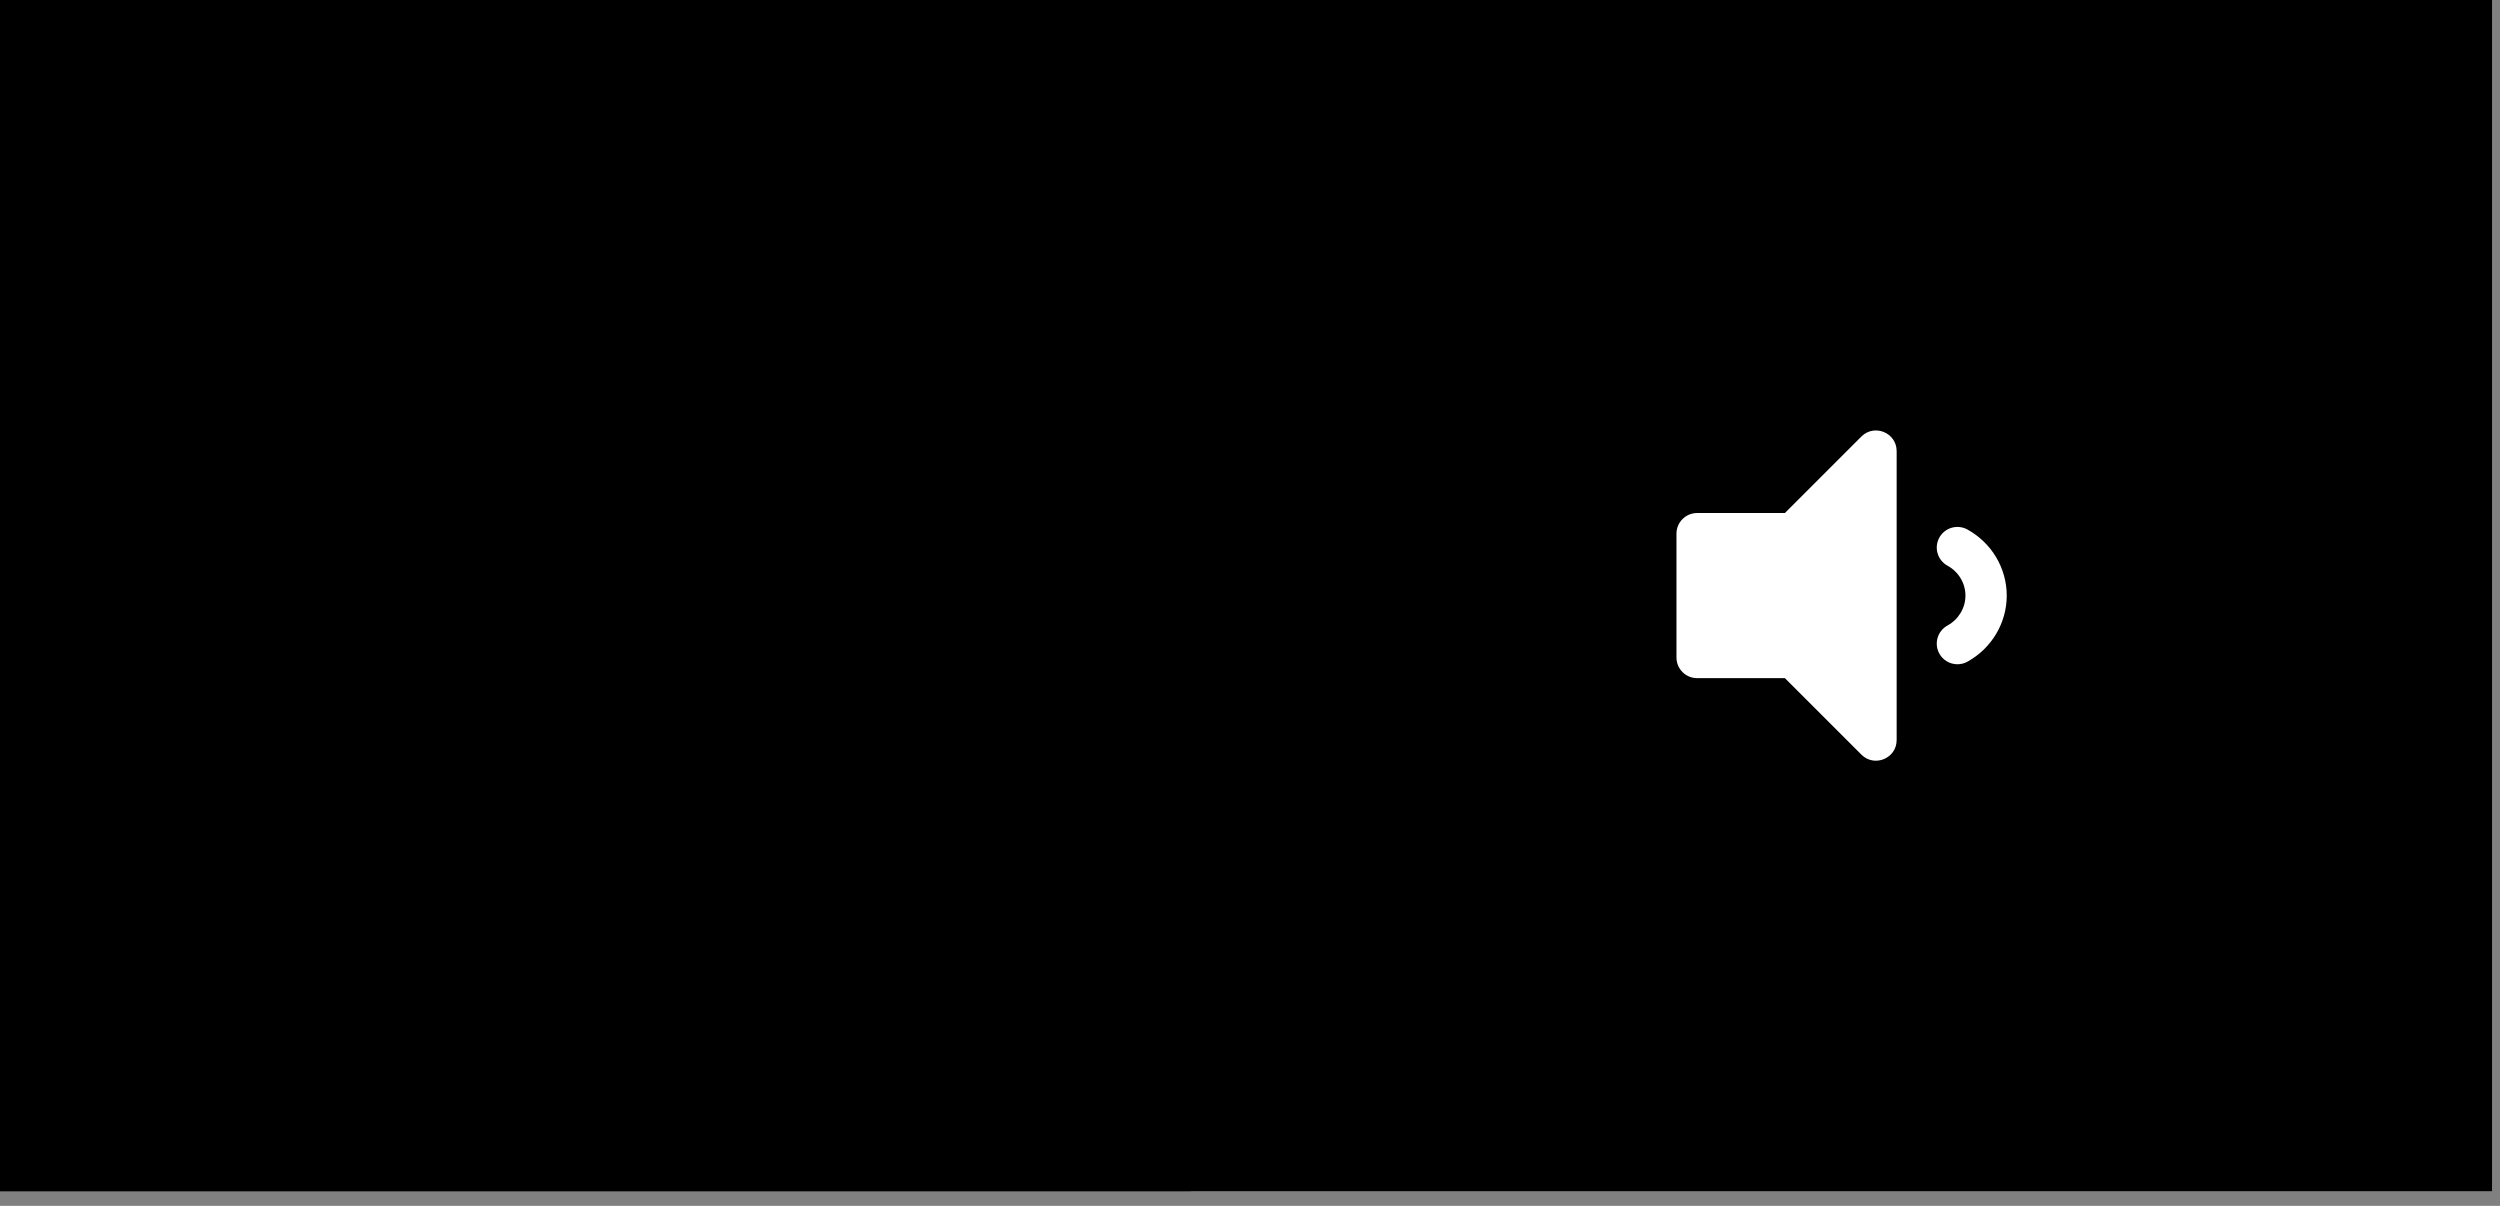 <svg width="85" height="41" viewBox="0 0 85 41" fill="none" xmlns="http://www.w3.org/2000/svg">
<rect x="0" y="0" width="85" height="41" fill="#808080" stroke="none"/>
<rect width="84.729" height="40.5" fill="black" style="fill:black;fill-opacity:1;"/>
<rect x="0.375" y="0.375" width="39.75" height="39.75" fill="#E4E5FD" stroke="black" style="fill:#E4E5FD;fill:color(display-p3 0.894 0.898 0.992);fill-opacity:1;stroke:black;stroke-opacity:1;" stroke-width="0.75"/>
<path fill-rule="evenodd" clip-rule="evenodd" d="M17.667 16.667C17.667 15.93 18.264 15.333 19 15.333H21.667C22.403 15.333 23 15.93 23 16.667V17.333C23 18.07 22.403 18.667 21.667 18.667H19C18.264 18.667 17.667 18.07 17.667 17.333V16.667ZM15.667 18.667C16.035 18.667 16.333 18.368 16.333 18V15.333C16.333 14.597 16.93 14 17.667 14H23C23.736 14 24.333 14.597 24.333 15.333V18C24.333 18.368 24.632 18.667 25 18.667C25.368 18.667 25.667 18.965 25.667 19.333V24.667C25.667 25.403 25.07 26 24.333 26H16.333C15.597 26 15 25.403 15 24.667V19.333C15 18.965 15.299 18.667 15.667 18.667ZM20.324 20C19.224 20.005 18.333 20.898 18.333 22C18.333 23.105 19.229 24 20.333 24C21.438 24 22.333 23.105 22.333 22C22.333 20.898 21.443 20.005 20.343 20H20.324Z" fill="black" style="fill:black;fill-opacity:1;"/>
<path d="M63.288 14.841L60.686 17.443H57.702C57.314 17.443 57 17.757 57 18.145V22.355C57 22.743 57.314 23.057 57.702 23.057H60.686L63.288 25.658C63.727 26.098 64.486 25.789 64.486 25.162V15.338C64.486 14.71 63.727 14.403 63.288 14.841ZM66.89 18.002C66.552 17.817 66.125 17.939 65.937 18.278C65.75 18.618 65.874 19.044 66.213 19.232C66.591 19.439 66.825 19.829 66.825 20.25C66.825 20.671 66.591 21.061 66.213 21.268C65.874 21.455 65.75 21.882 65.937 22.221C66.125 22.562 66.553 22.683 66.891 22.498C67.716 22.043 68.229 21.182 68.229 20.25C68.229 19.317 67.716 18.457 66.89 18.002Z" fill="white" style="fill:white;fill-opacity:1;"/>
</svg>
